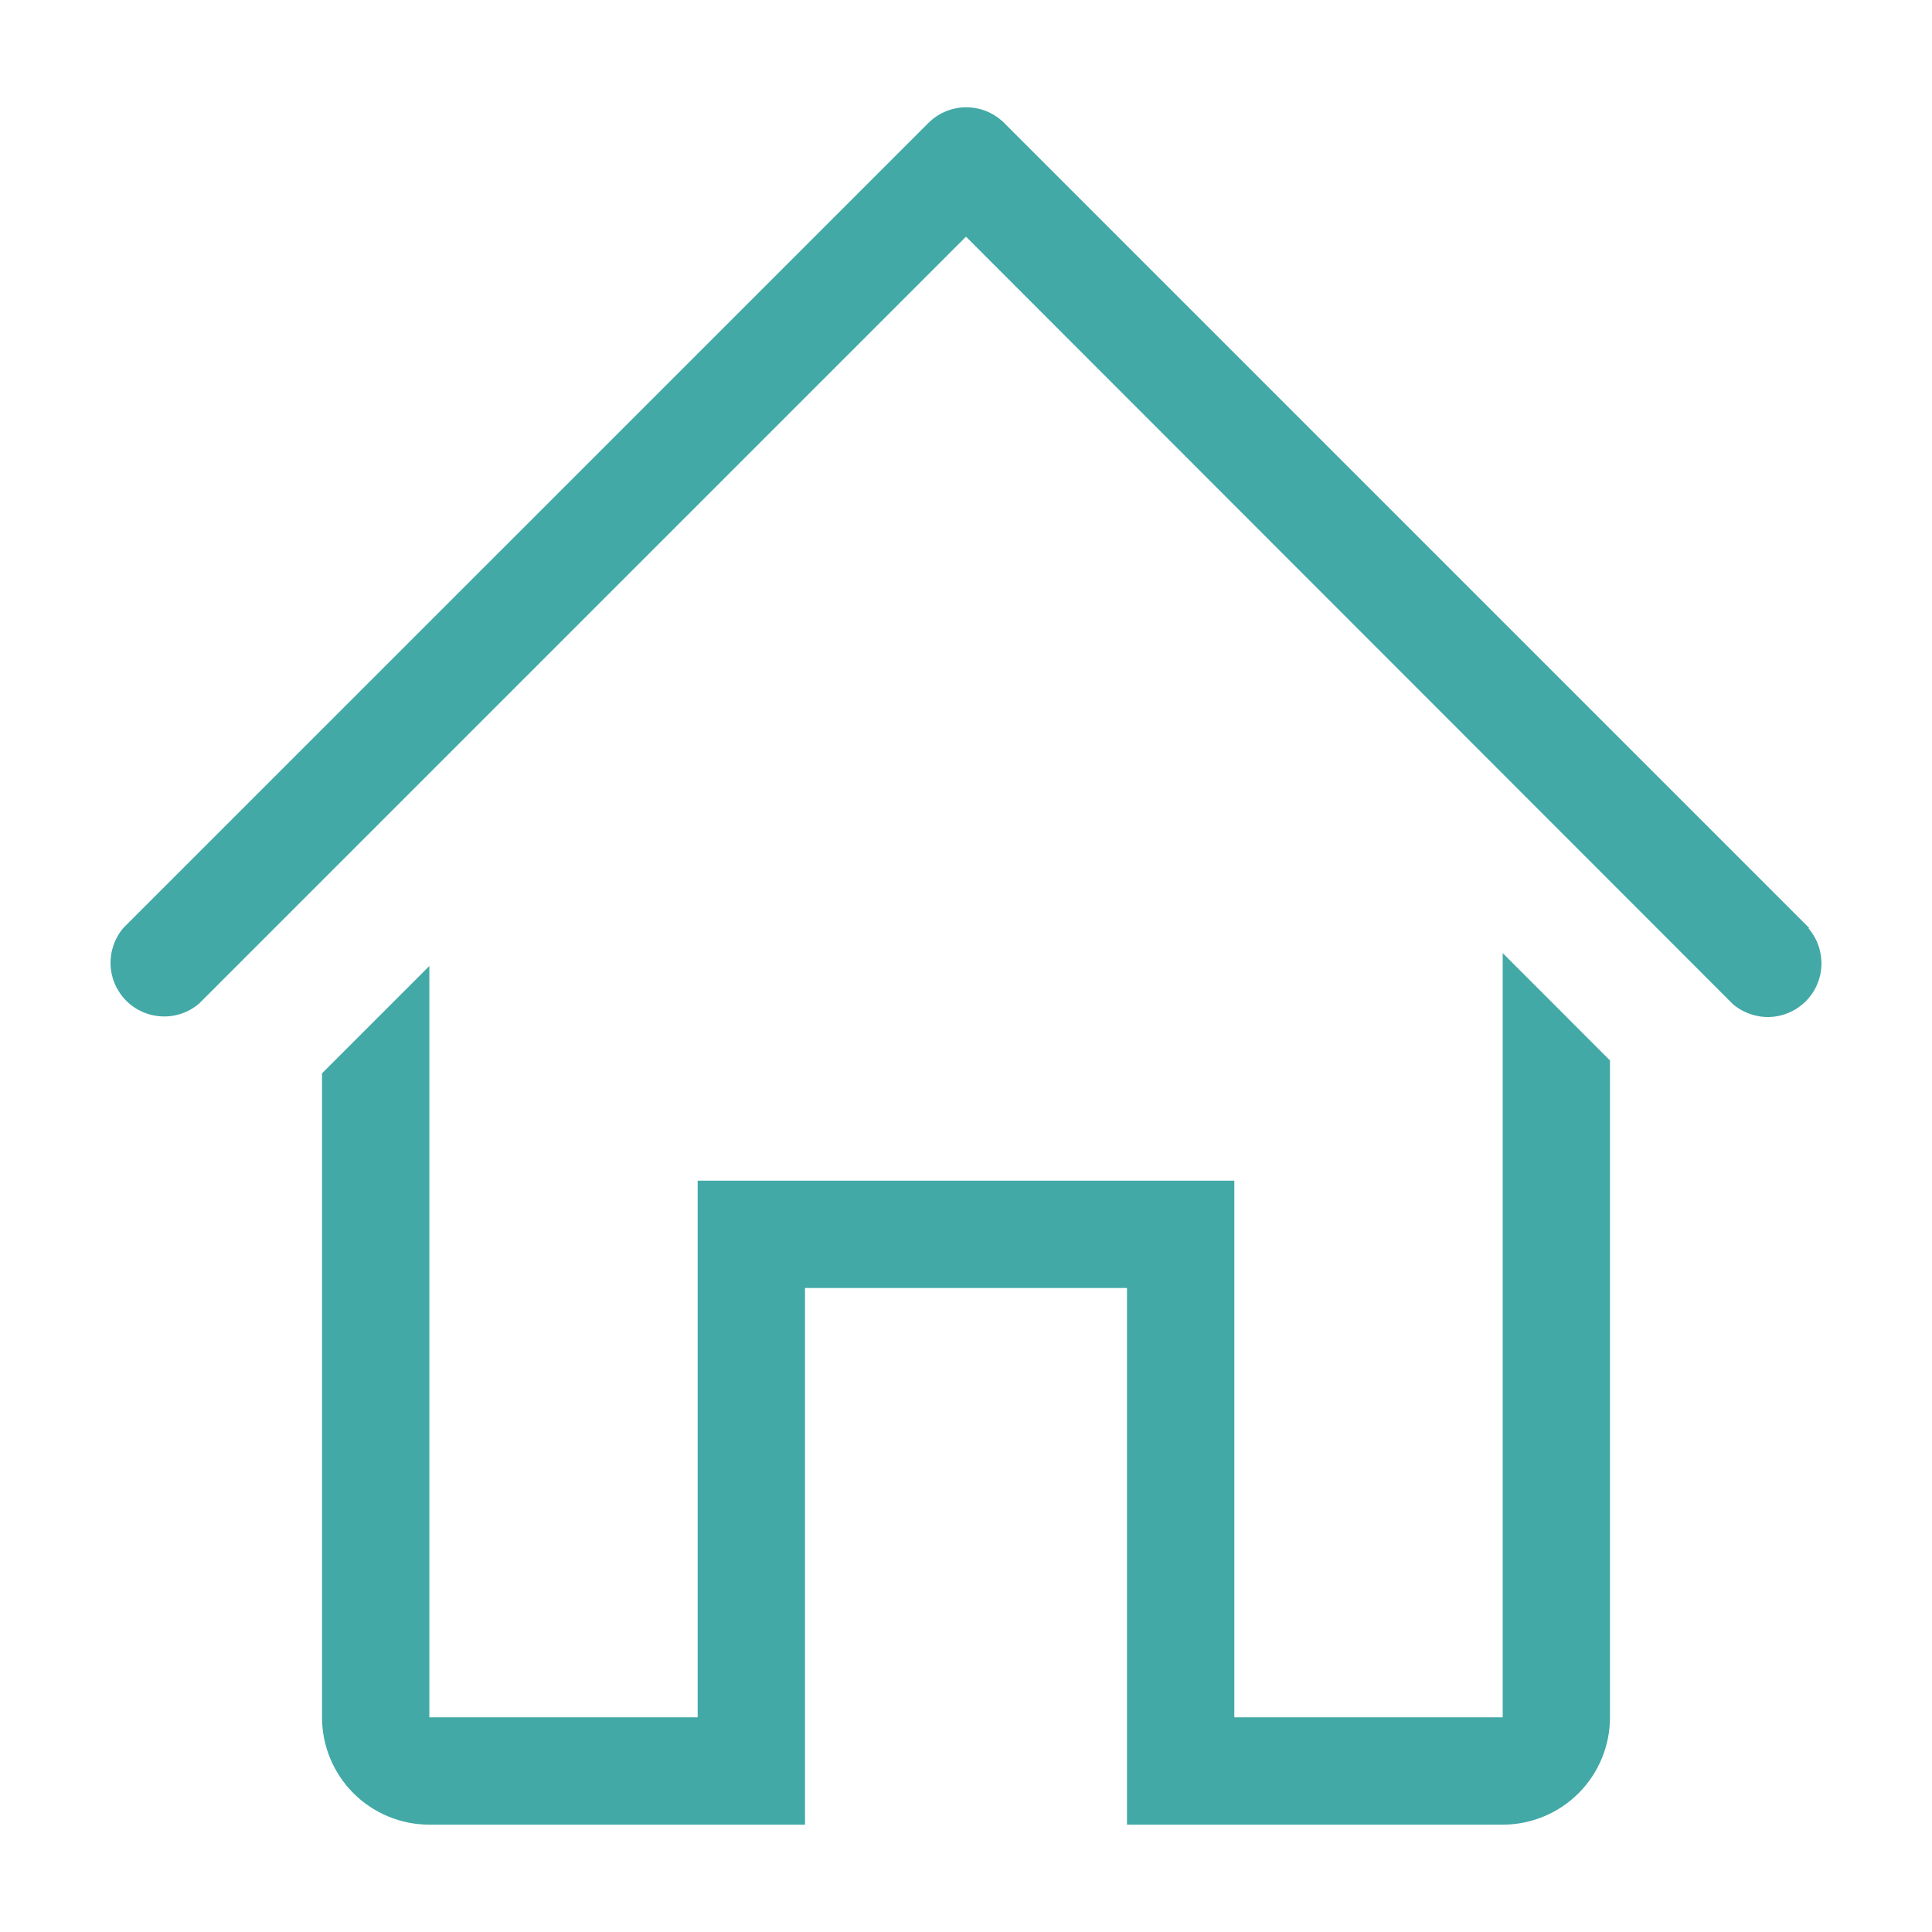 <svg width="34" height="34" viewBox="0 0 34 34" fill="none" xmlns="http://www.w3.org/2000/svg">
<g clip-path="url(#clip0_4_190)">
<path d="M31.837 16.329L17.671 2.163C17.494 1.987 17.254 1.888 17.005 1.888C16.755 1.888 16.516 1.987 16.339 2.163L2.172 16.329C2.018 16.51 1.937 16.743 1.946 16.98C1.955 17.218 2.054 17.443 2.222 17.612C2.39 17.78 2.615 17.878 2.853 17.887C3.091 17.897 3.323 17.816 3.504 17.661L17 4.165L30.496 17.671C30.677 17.825 30.909 17.906 31.147 17.897C31.385 17.888 31.61 17.789 31.778 17.621C31.947 17.453 32.045 17.227 32.054 16.99C32.063 16.752 31.983 16.52 31.828 16.339L31.837 16.329Z" fill="#42A9A6"/>
<path d="M26.445 30.222H21.722V20.778H12.278V30.222H7.556V17L5.667 18.889V30.222C5.667 30.723 5.866 31.204 6.22 31.558C6.574 31.912 7.055 32.111 7.556 32.111H14.167V22.667H19.833V32.111H26.445C26.945 32.111 27.426 31.912 27.78 31.558C28.134 31.204 28.333 30.723 28.333 30.222V18.662L26.445 16.773V30.222Z" fill="#42A9A6"/>
</g>
<defs>
<clipPath id="clip0_4_190">
<rect width="34" height="34" fill="white"/>
</clipPath>
</defs>
</svg>
